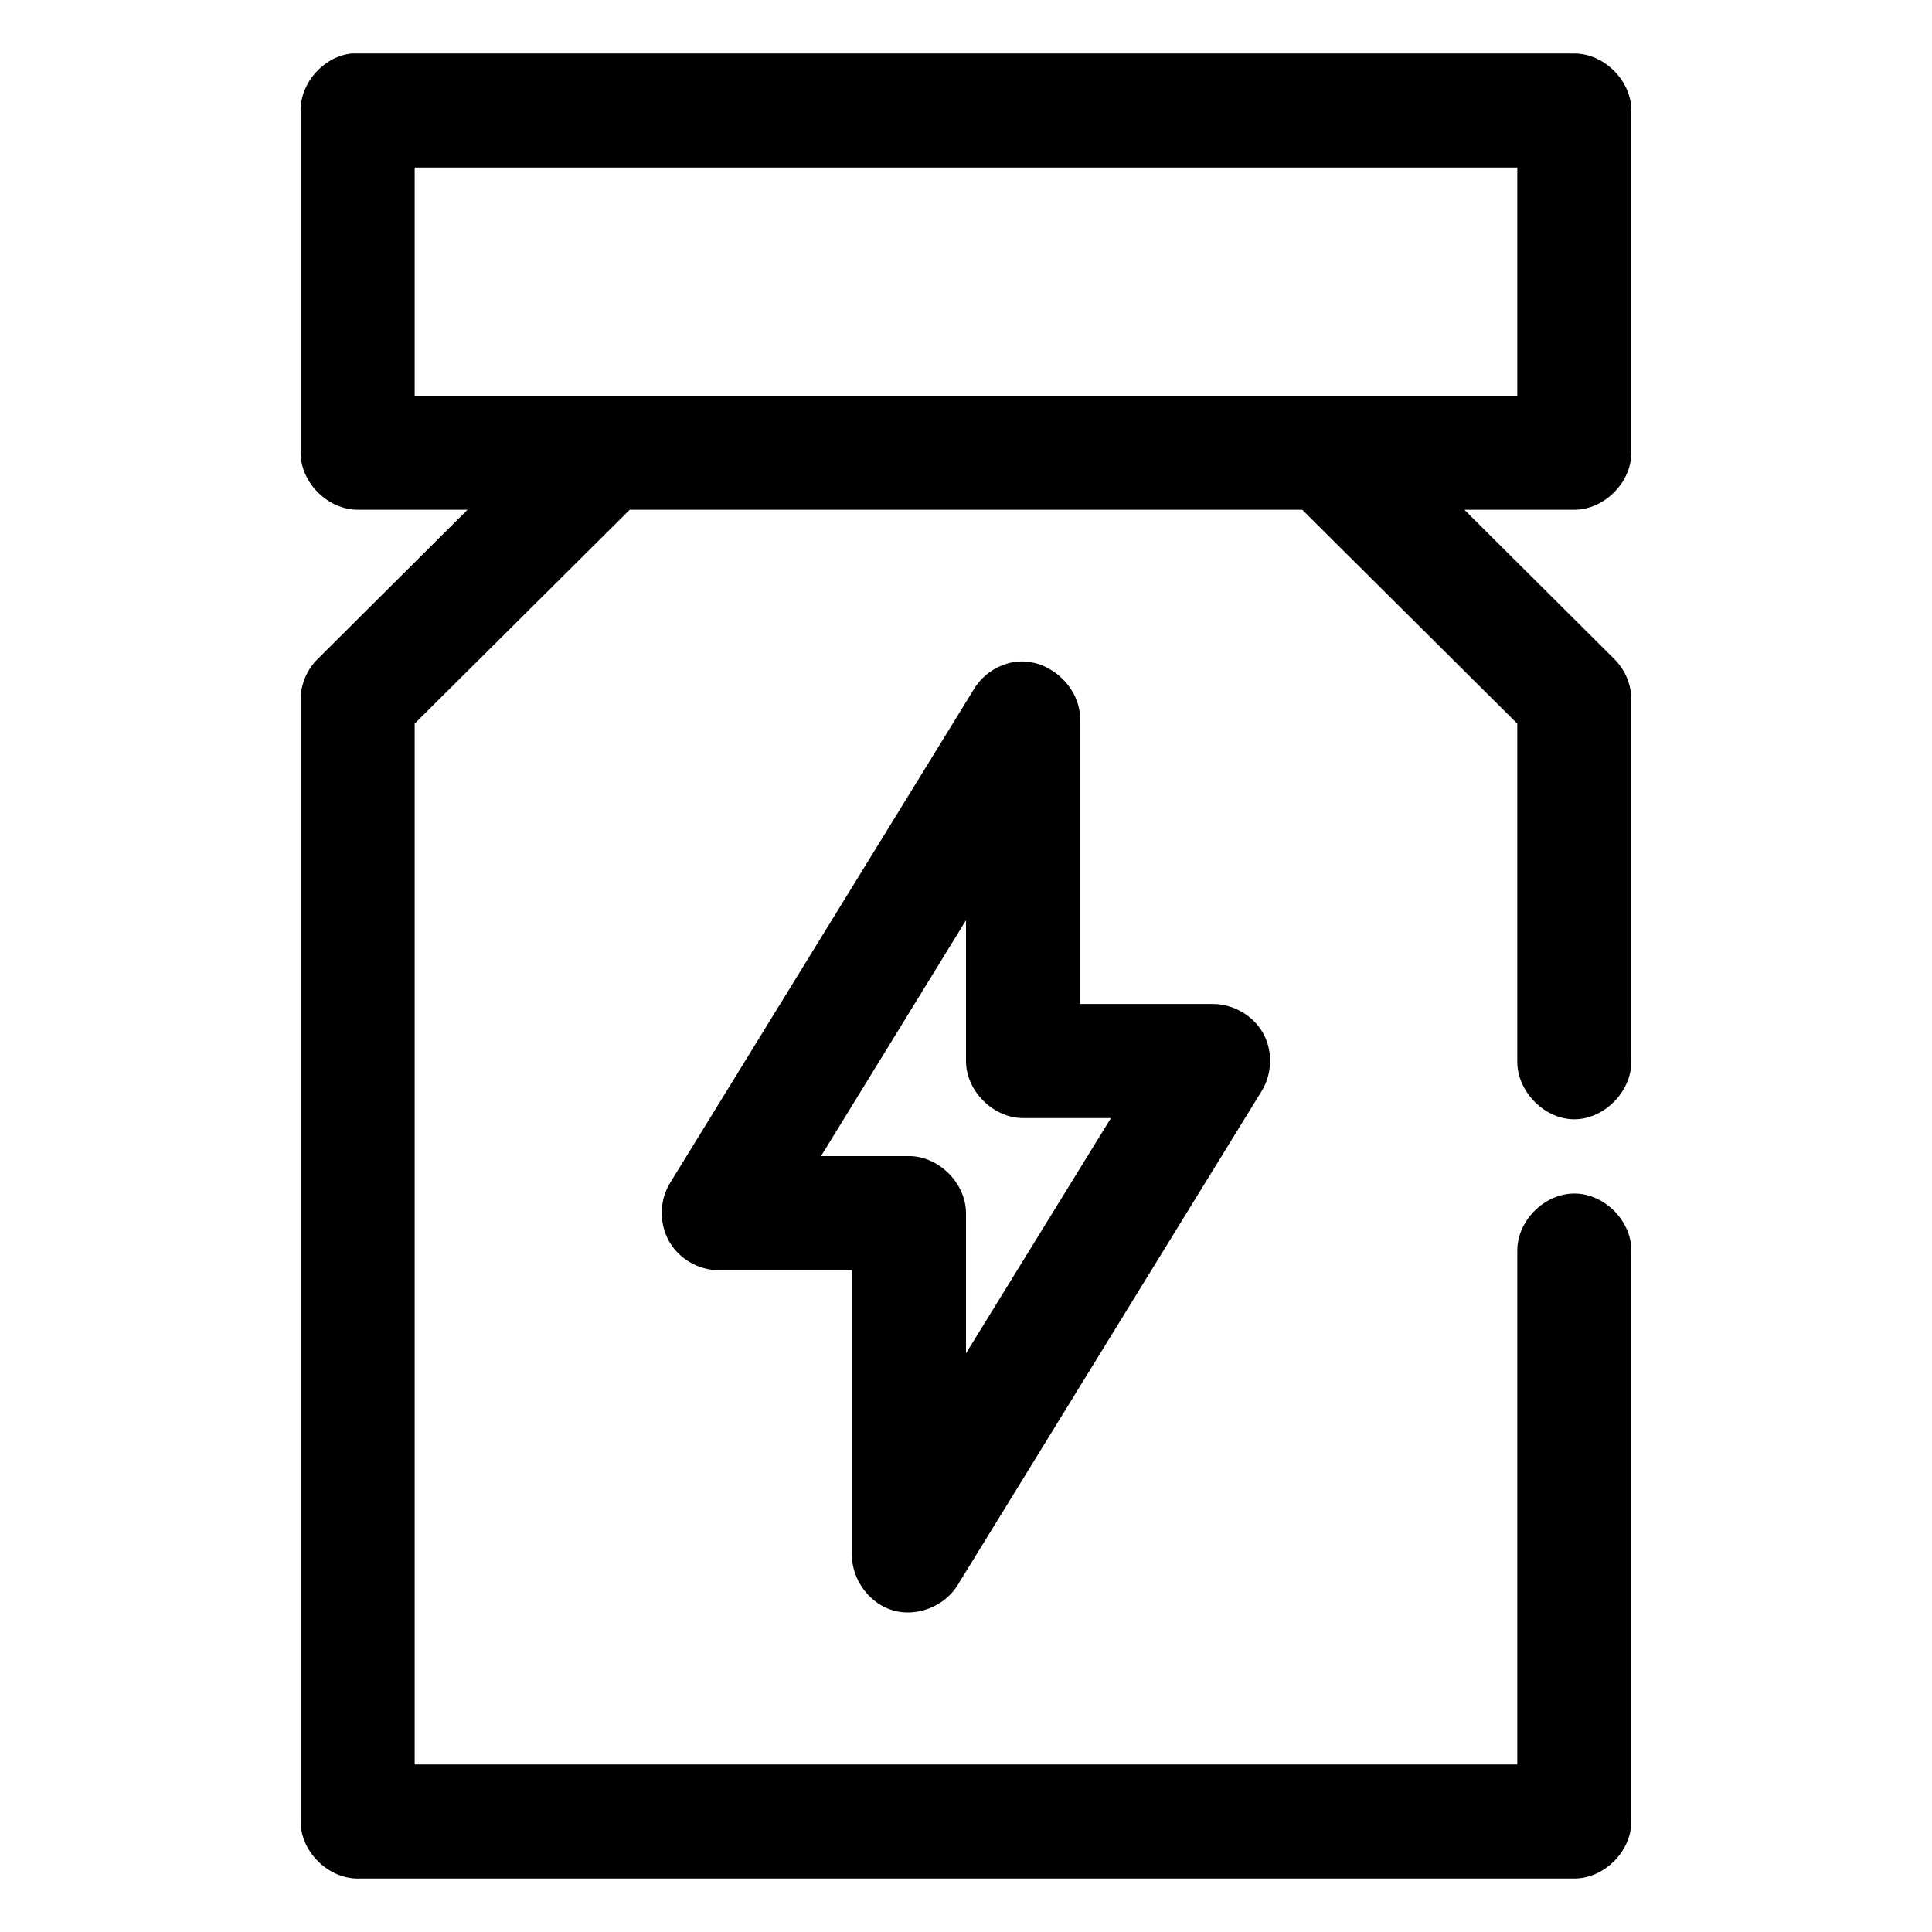 <?xml version="1.0" encoding="UTF-8"?>
<!-- Uploaded to: ICON Repo, www.svgrepo.com, Generator: ICON Repo Mixer Tools -->
<svg fill="#000000" width="800px" height="800px" version="1.1" viewBox="144 144 512 512" xmlns="http://www.w3.org/2000/svg">
 <path d="m237.2 158.17c-7.371 0.77-13.578 7.695-13.539 15.113v90.684c0 7.914 7.203 15.113 15.117 15.117h29.125l-39.832 39.672c-2.797 2.809-4.418 6.746-4.41 10.707v297.25c0 7.914 7.203 15.113 15.117 15.117h322.44c7.914-0.004 15.113-7.203 15.113-15.117v-151.14c0.113-7.984-7.129-15.273-15.113-15.273-7.988 0-15.227 7.289-15.117 15.273v136.03h-292.21v-275.84l56.992-56.676h178.22l56.992 56.676v89.426c-0.109 7.988 7.129 15.43 15.117 15.43 7.984 0 15.227-7.441 15.113-15.43v-95.723c0.008-3.961-1.613-7.898-4.41-10.707l-39.832-39.672h29.129c7.914-0.004 15.113-7.203 15.113-15.117v-90.684c0-7.914-7.199-15.113-15.113-15.113zm16.691 30.227h292.21v60.457h-292.21zm159.33 130.99c-4.481 0.555-8.656 3.234-11.02 7.082l-80.609 130.99c-2.859 4.562-2.938 10.727-0.316 15.43 2.625 4.703 7.84 7.75 13.227 7.715h35.266v75.57c-0.004 6.539 4.727 12.875 11.02 14.641 6.297 1.77 13.605-1.188 17.004-6.769l80.609-130.99c2.781-4.559 2.93-10.621 0.316-15.273-2.613-4.652-7.887-7.715-13.227-7.715h-35.266v-75.57c0.066-8.586-8.484-16.188-17.004-15.113zm-13.223 68.484v37.312c0 7.914 7.199 15.113 15.113 15.117h23.301l-38.414 62.344v-37.156c-0.004-7.914-7.203-15.113-15.117-15.113h-23.301z"/>
</svg>